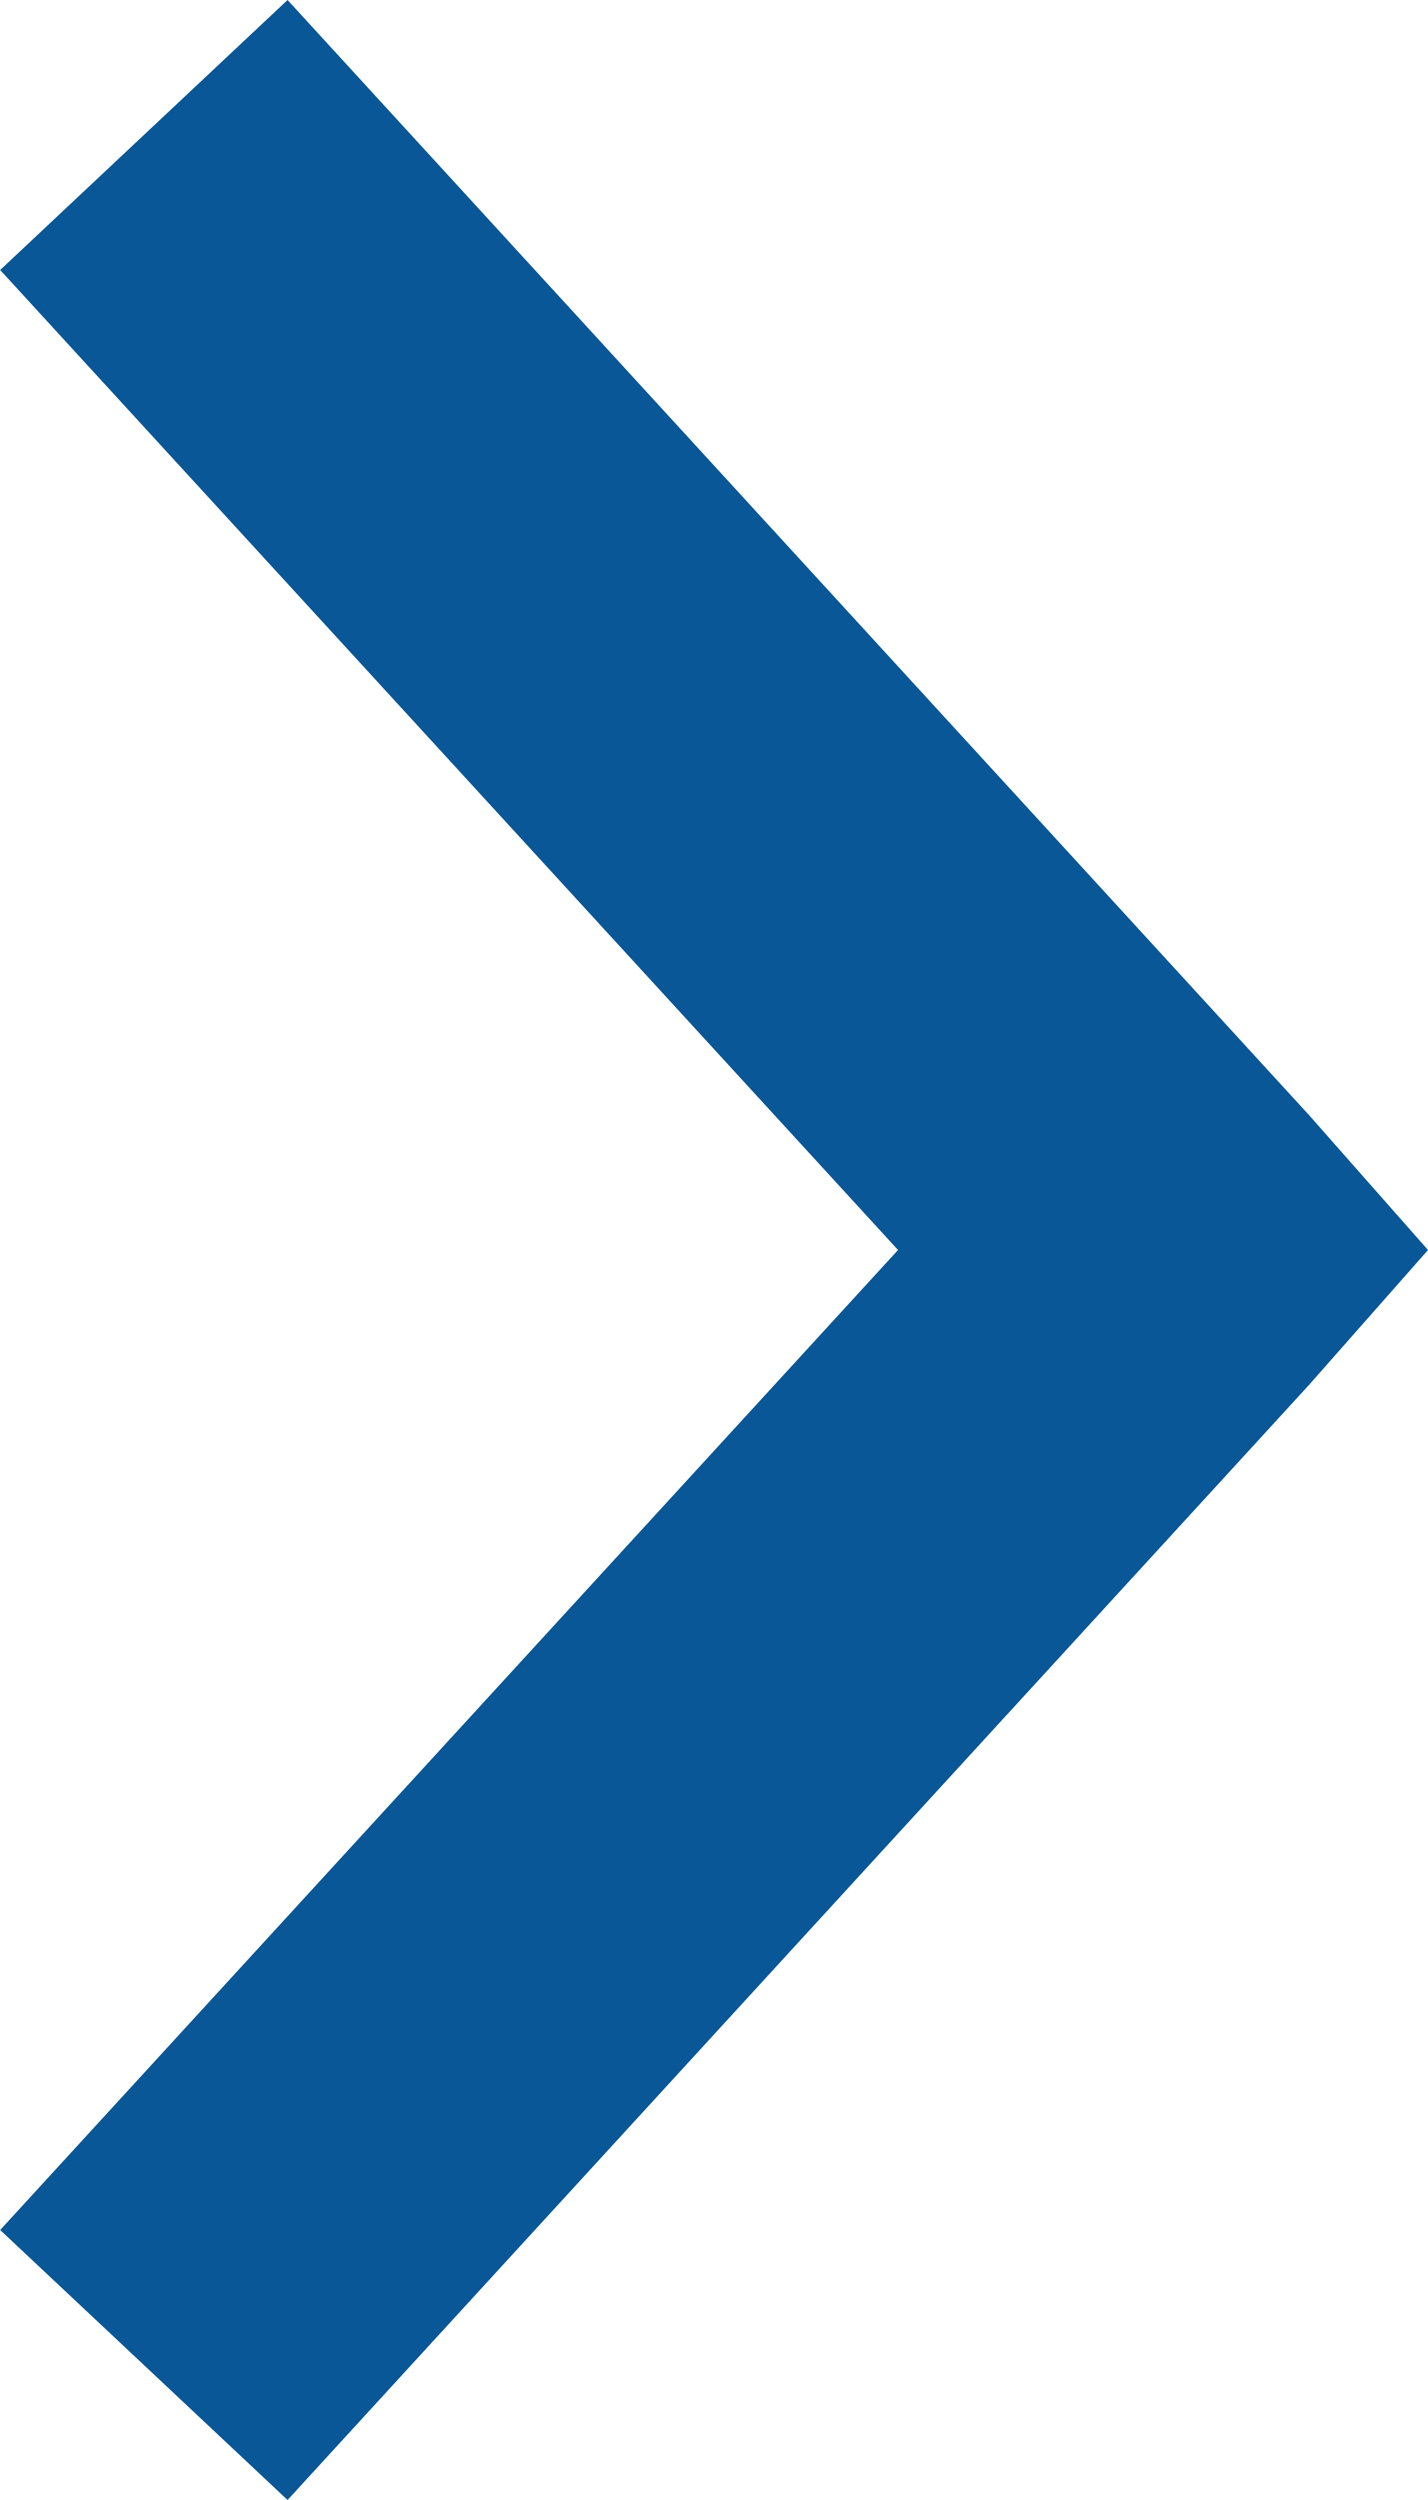 <svg xmlns="http://www.w3.org/2000/svg" width="8" height="14" viewBox="0 0 8 14">
  <path id="Tracé_643" data-name="Tracé 643" d="M1338.028,372.913l6.244-5.722-1.512-1.61-5.488,5.03-5.488-5.03-1.512,1.61,6.244,5.722.756.667Z" transform="translate(-365.58 1344.272) rotate(-90)" fill="#095797"/>
</svg>
